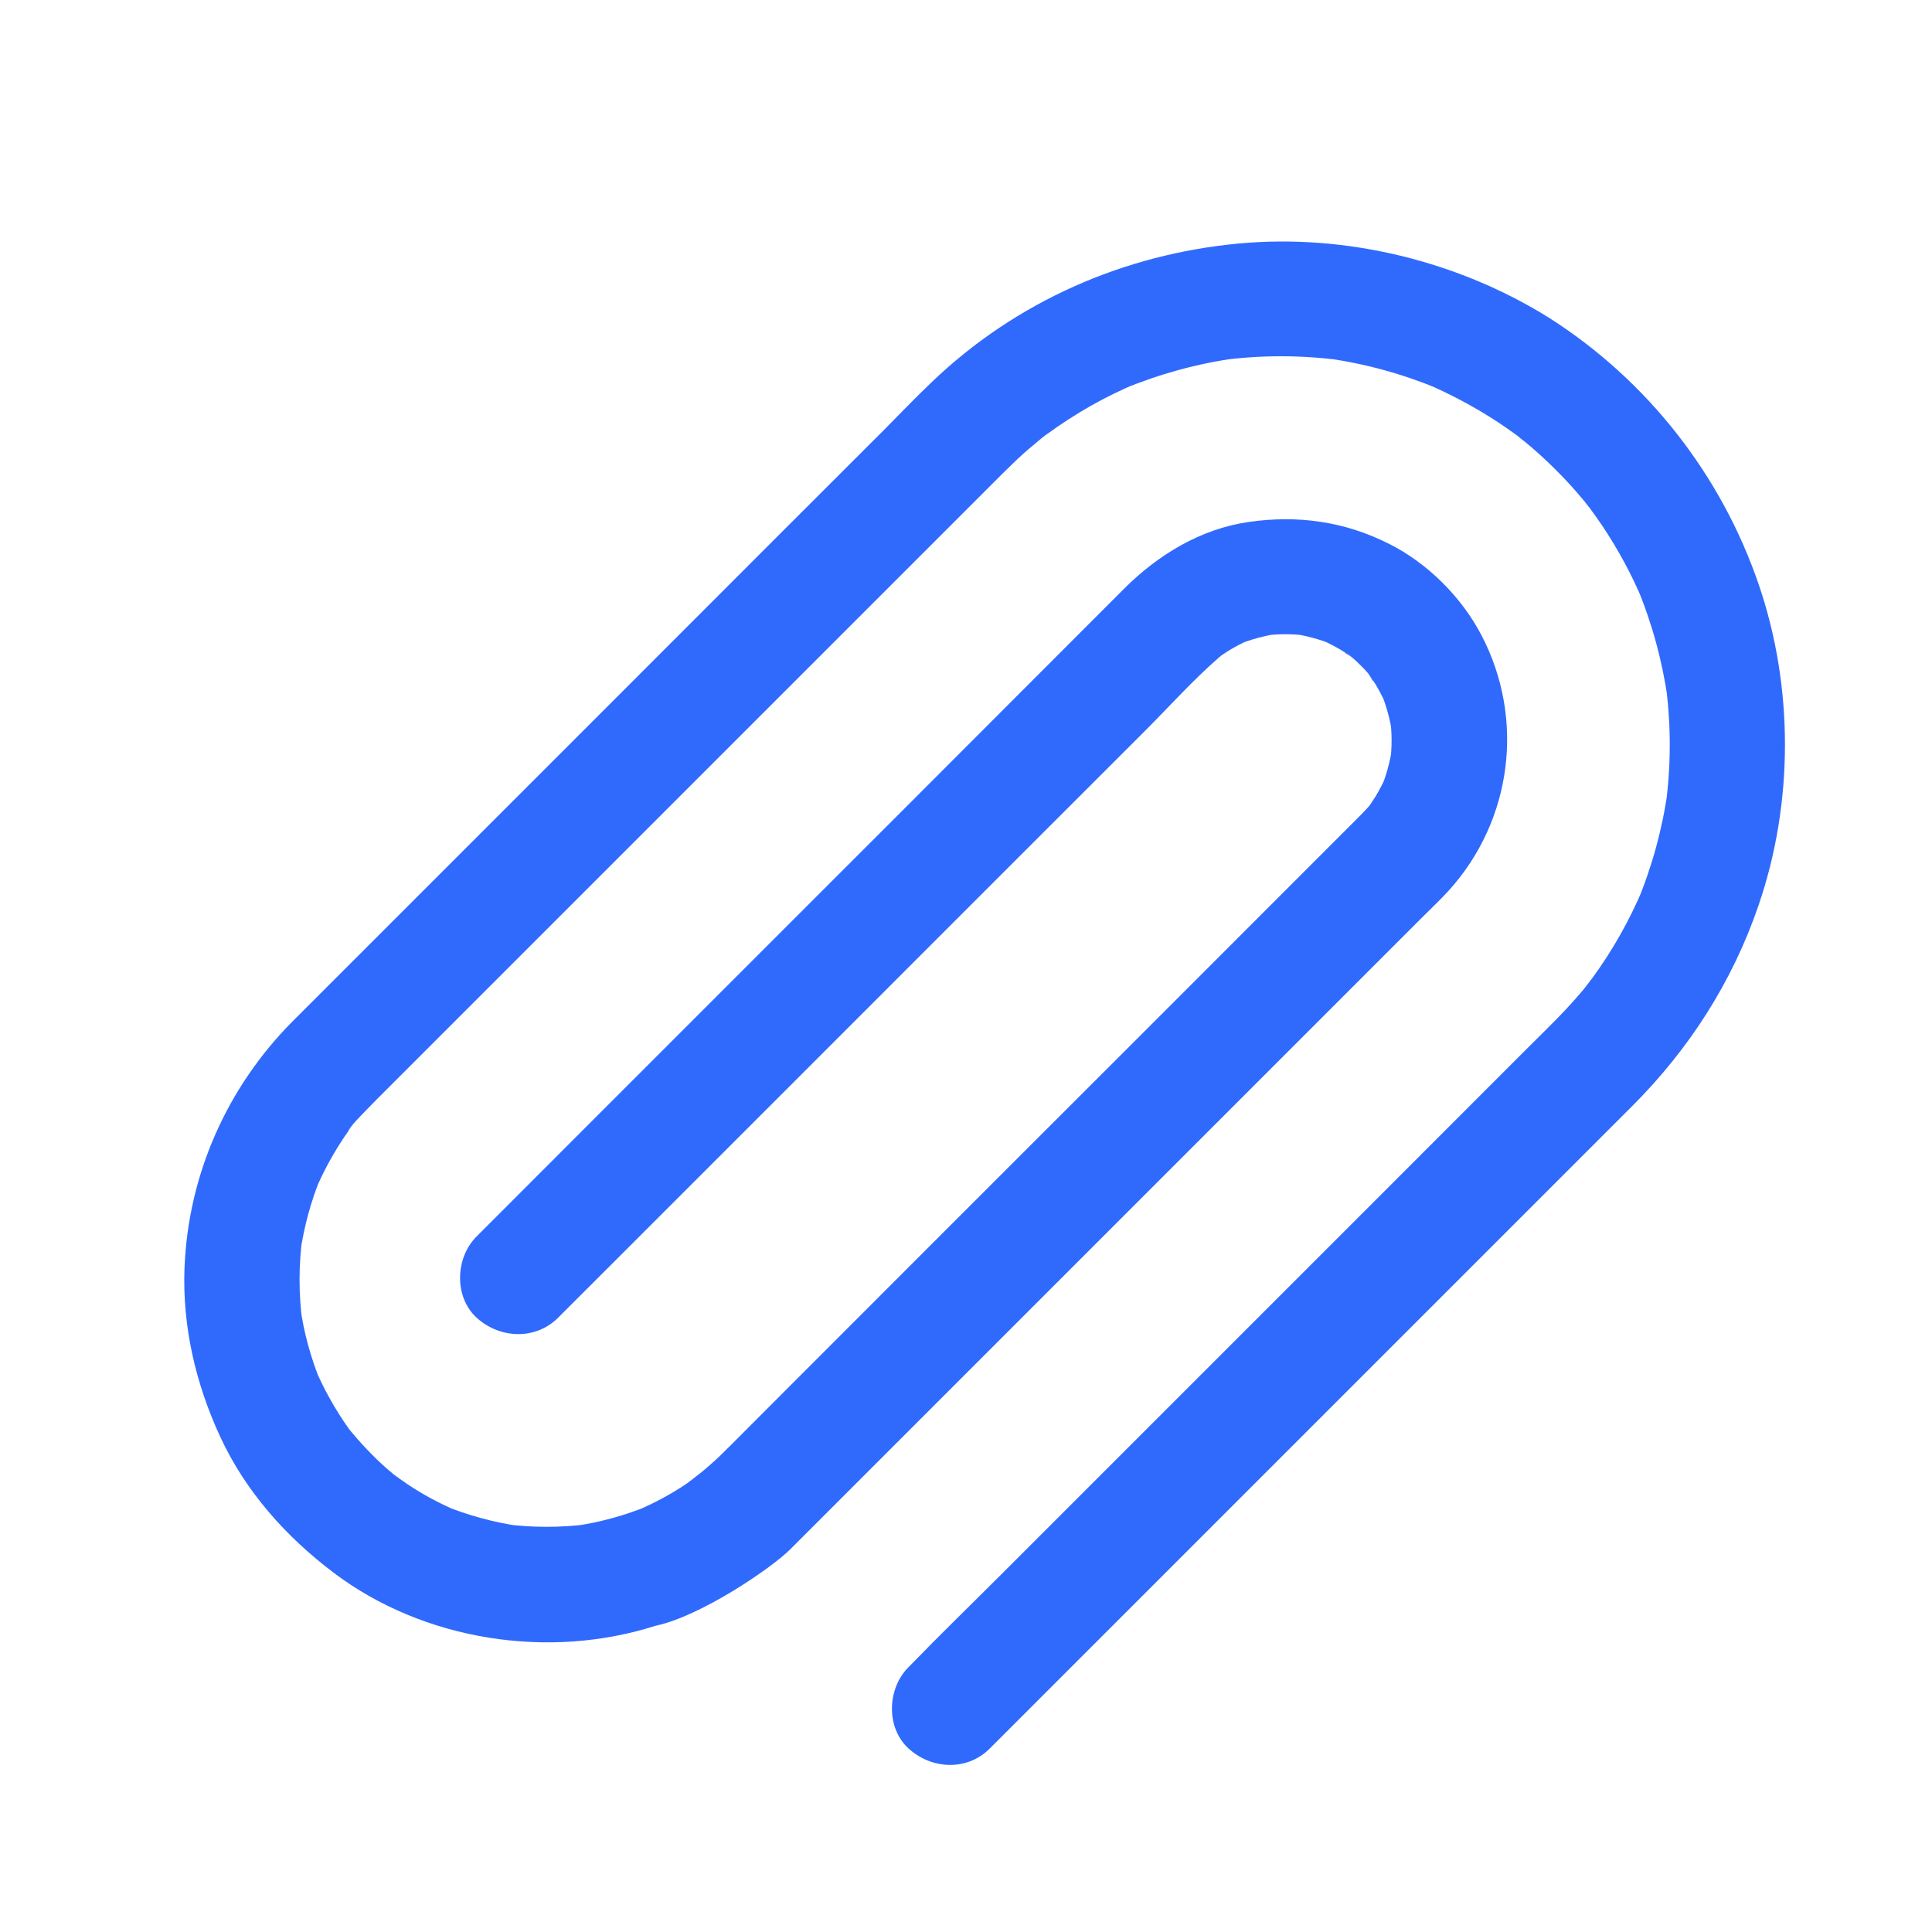 <svg width="24" height="24" viewBox="0 0 24 24" fill="none" xmlns="http://www.w3.org/2000/svg">
<path d="M6.933 16.369C7.219 16.083 7.503 15.8 7.789 15.514C8.463 14.839 9.139 14.163 9.814 13.489C10.619 12.683 11.424 11.878 12.229 11.073C12.896 10.406 13.564 9.739 14.231 9.072C14.531 8.771 14.819 8.45 15.138 8.171C15.155 8.157 15.174 8.142 15.191 8.126C15.289 8.042 15.067 8.216 15.141 8.164C15.184 8.135 15.224 8.107 15.267 8.08C15.353 8.028 15.441 7.983 15.534 7.942C15.477 7.966 15.419 7.99 15.362 8.014C15.536 7.942 15.715 7.895 15.898 7.868C15.834 7.878 15.772 7.885 15.708 7.895C15.882 7.873 16.053 7.873 16.227 7.895C16.163 7.885 16.101 7.878 16.037 7.868C16.222 7.895 16.401 7.942 16.573 8.014C16.515 7.99 16.458 7.966 16.401 7.942C16.513 7.992 16.623 8.049 16.725 8.116C16.754 8.135 16.78 8.157 16.808 8.173C16.642 8.076 16.72 8.104 16.773 8.147C16.818 8.185 16.861 8.223 16.901 8.264C16.942 8.304 16.982 8.347 17.018 8.393C17.059 8.44 17.094 8.536 16.992 8.357C17.006 8.381 17.025 8.402 17.04 8.426C17.111 8.533 17.171 8.645 17.223 8.764C17.199 8.707 17.175 8.65 17.151 8.593C17.223 8.767 17.271 8.945 17.297 9.129C17.287 9.064 17.28 9.002 17.271 8.938C17.292 9.112 17.292 9.284 17.271 9.458C17.28 9.393 17.287 9.331 17.297 9.267C17.271 9.453 17.223 9.631 17.151 9.803C17.175 9.746 17.199 9.689 17.223 9.631C17.183 9.724 17.137 9.812 17.085 9.898C17.061 9.936 17.035 9.975 17.011 10.01C16.939 10.117 17.109 9.891 17.052 9.96C17.03 9.986 17.009 10.013 16.985 10.039C16.954 10.072 16.923 10.105 16.892 10.136C16.856 10.172 16.82 10.208 16.787 10.241C16.616 10.413 16.444 10.584 16.272 10.756C15.639 11.39 15.007 12.021 14.374 12.655C13.571 13.458 12.768 14.261 11.965 15.063C11.26 15.769 10.557 16.471 9.852 17.177C7.591 19.438 10.439 16.602 8.961 18.068C8.855 18.174 8.735 18.268 8.622 18.368C8.829 18.189 8.597 18.385 8.52 18.437C8.325 18.568 8.115 18.678 7.9 18.77C7.958 18.747 8.015 18.723 8.072 18.699C7.767 18.825 7.448 18.913 7.121 18.959C7.186 18.949 7.248 18.942 7.312 18.933C6.964 18.978 6.616 18.978 6.269 18.933C6.333 18.942 6.395 18.949 6.459 18.959C6.133 18.911 5.813 18.825 5.508 18.699C5.566 18.723 5.623 18.747 5.68 18.77C5.463 18.678 5.256 18.568 5.061 18.437C5.008 18.401 4.958 18.366 4.908 18.33C4.813 18.261 4.937 18.344 4.958 18.368C4.939 18.344 4.901 18.323 4.877 18.304C4.787 18.23 4.701 18.151 4.62 18.068C4.536 17.984 4.458 17.898 4.384 17.81C4.365 17.789 4.348 17.765 4.329 17.744C4.274 17.677 4.436 17.887 4.367 17.794C4.329 17.744 4.293 17.691 4.26 17.641C4.127 17.441 4.012 17.229 3.917 17.008C3.941 17.065 3.965 17.122 3.988 17.179C3.862 16.874 3.774 16.555 3.729 16.228C3.738 16.293 3.745 16.355 3.755 16.419C3.71 16.071 3.71 15.723 3.755 15.376C3.745 15.44 3.738 15.502 3.729 15.566C3.776 15.24 3.862 14.921 3.988 14.616C3.965 14.673 3.941 14.73 3.917 14.787C4.005 14.582 4.11 14.382 4.231 14.194C4.262 14.146 4.293 14.098 4.327 14.053C4.341 14.034 4.353 14.018 4.367 13.998C4.432 13.91 4.32 14.06 4.317 14.06C4.377 13.96 4.477 13.867 4.556 13.784C4.596 13.741 4.639 13.701 4.679 13.658C4.849 13.489 5.018 13.319 5.187 13.15C5.88 12.457 6.573 11.764 7.267 11.07C8.134 10.203 9.001 9.336 9.866 8.471C10.555 7.783 11.245 7.092 11.934 6.403C12.103 6.234 12.27 6.067 12.439 5.898C12.484 5.853 12.53 5.808 12.575 5.765C12.658 5.684 12.744 5.605 12.835 5.531C12.875 5.498 12.913 5.465 12.954 5.431C12.994 5.398 13.075 5.341 12.904 5.469C12.932 5.448 12.958 5.429 12.987 5.407C13.168 5.274 13.359 5.15 13.556 5.038C13.742 4.933 13.933 4.84 14.128 4.759C14.071 4.783 14.014 4.807 13.957 4.831C14.405 4.645 14.874 4.516 15.353 4.45C15.289 4.459 15.226 4.466 15.162 4.476C15.662 4.409 16.165 4.409 16.666 4.476C16.601 4.466 16.539 4.459 16.475 4.45C16.956 4.516 17.423 4.645 17.871 4.831C17.814 4.807 17.757 4.783 17.7 4.759C18.019 4.895 18.326 5.059 18.617 5.25C18.693 5.3 18.767 5.353 18.841 5.407C18.886 5.441 19.015 5.555 18.834 5.4C18.869 5.431 18.905 5.457 18.941 5.486C19.077 5.598 19.205 5.715 19.329 5.839C19.453 5.962 19.57 6.091 19.682 6.227C19.71 6.263 19.739 6.298 19.767 6.334C19.613 6.153 19.727 6.282 19.76 6.327C19.81 6.396 19.86 6.465 19.908 6.537C20.103 6.83 20.273 7.142 20.408 7.468C20.384 7.411 20.361 7.354 20.337 7.297C20.523 7.745 20.651 8.214 20.718 8.693C20.709 8.628 20.701 8.566 20.692 8.502C20.759 9.002 20.759 9.505 20.692 10.005C20.701 9.941 20.709 9.879 20.718 9.815C20.651 10.296 20.523 10.763 20.337 11.211C20.361 11.154 20.384 11.097 20.408 11.04C20.242 11.433 20.032 11.807 19.779 12.152C19.746 12.197 19.605 12.359 19.767 12.171C19.734 12.209 19.703 12.252 19.67 12.293C19.598 12.378 19.527 12.459 19.451 12.54C19.408 12.586 19.363 12.631 19.32 12.676C19.208 12.791 19.093 12.902 18.981 13.014C18.388 13.608 17.792 14.203 17.199 14.797C16.37 15.626 15.541 16.455 14.712 17.284C13.954 18.041 13.197 18.799 12.439 19.557C12.06 19.936 11.674 20.31 11.303 20.693C11.298 20.698 11.291 20.705 11.286 20.71C11.021 20.974 11.002 21.46 11.286 21.72C11.572 21.982 12.015 22.003 12.296 21.72C12.477 21.539 12.656 21.36 12.837 21.179C13.29 20.727 13.745 20.271 14.197 19.819C14.8 19.216 15.403 18.613 16.008 18.008C16.63 17.386 17.252 16.765 17.871 16.145C18.388 15.628 18.907 15.109 19.424 14.592C19.708 14.308 19.991 14.025 20.277 13.739C20.985 13.031 21.521 12.195 21.845 11.247C22.281 9.979 22.283 8.538 21.85 7.268C21.385 5.903 20.468 4.731 19.253 3.954C18.121 3.244 16.723 2.901 15.389 3.025C13.957 3.158 12.615 3.749 11.574 4.747C11.369 4.943 11.172 5.148 10.972 5.35C10.516 5.805 10.061 6.26 9.606 6.715C9.001 7.32 8.396 7.926 7.791 8.531C7.171 9.15 6.552 9.77 5.933 10.389C5.425 10.896 4.918 11.404 4.413 11.909C4.155 12.166 3.898 12.424 3.641 12.681C2.821 13.503 2.337 14.592 2.292 15.752C2.264 16.481 2.433 17.196 2.738 17.853C3.052 18.53 3.555 19.092 4.146 19.538C5.263 20.381 6.816 20.622 8.146 20.195C8.689 20.084 9.577 19.488 9.821 19.242C10.164 18.899 10.507 18.556 10.85 18.213C11.639 17.424 12.43 16.634 13.218 15.845C14.095 14.968 14.972 14.091 15.848 13.215C16.453 12.61 17.056 12.007 17.661 11.402C17.773 11.29 17.89 11.18 17.997 11.063C18.786 10.191 18.948 8.926 18.4 7.885C18.152 7.413 17.733 6.996 17.256 6.756C16.704 6.477 16.12 6.396 15.512 6.484C14.914 6.57 14.386 6.892 13.964 7.313C13.48 7.797 12.996 8.281 12.511 8.767C11.66 9.62 10.817 10.463 9.973 11.306C9.13 12.15 8.286 12.993 7.443 13.836C6.959 14.32 6.476 14.804 5.99 15.29C5.966 15.314 5.944 15.335 5.921 15.359C5.656 15.623 5.637 16.109 5.921 16.369C6.209 16.631 6.652 16.65 6.933 16.369Z" fill="#306AFD"/>
</svg>
